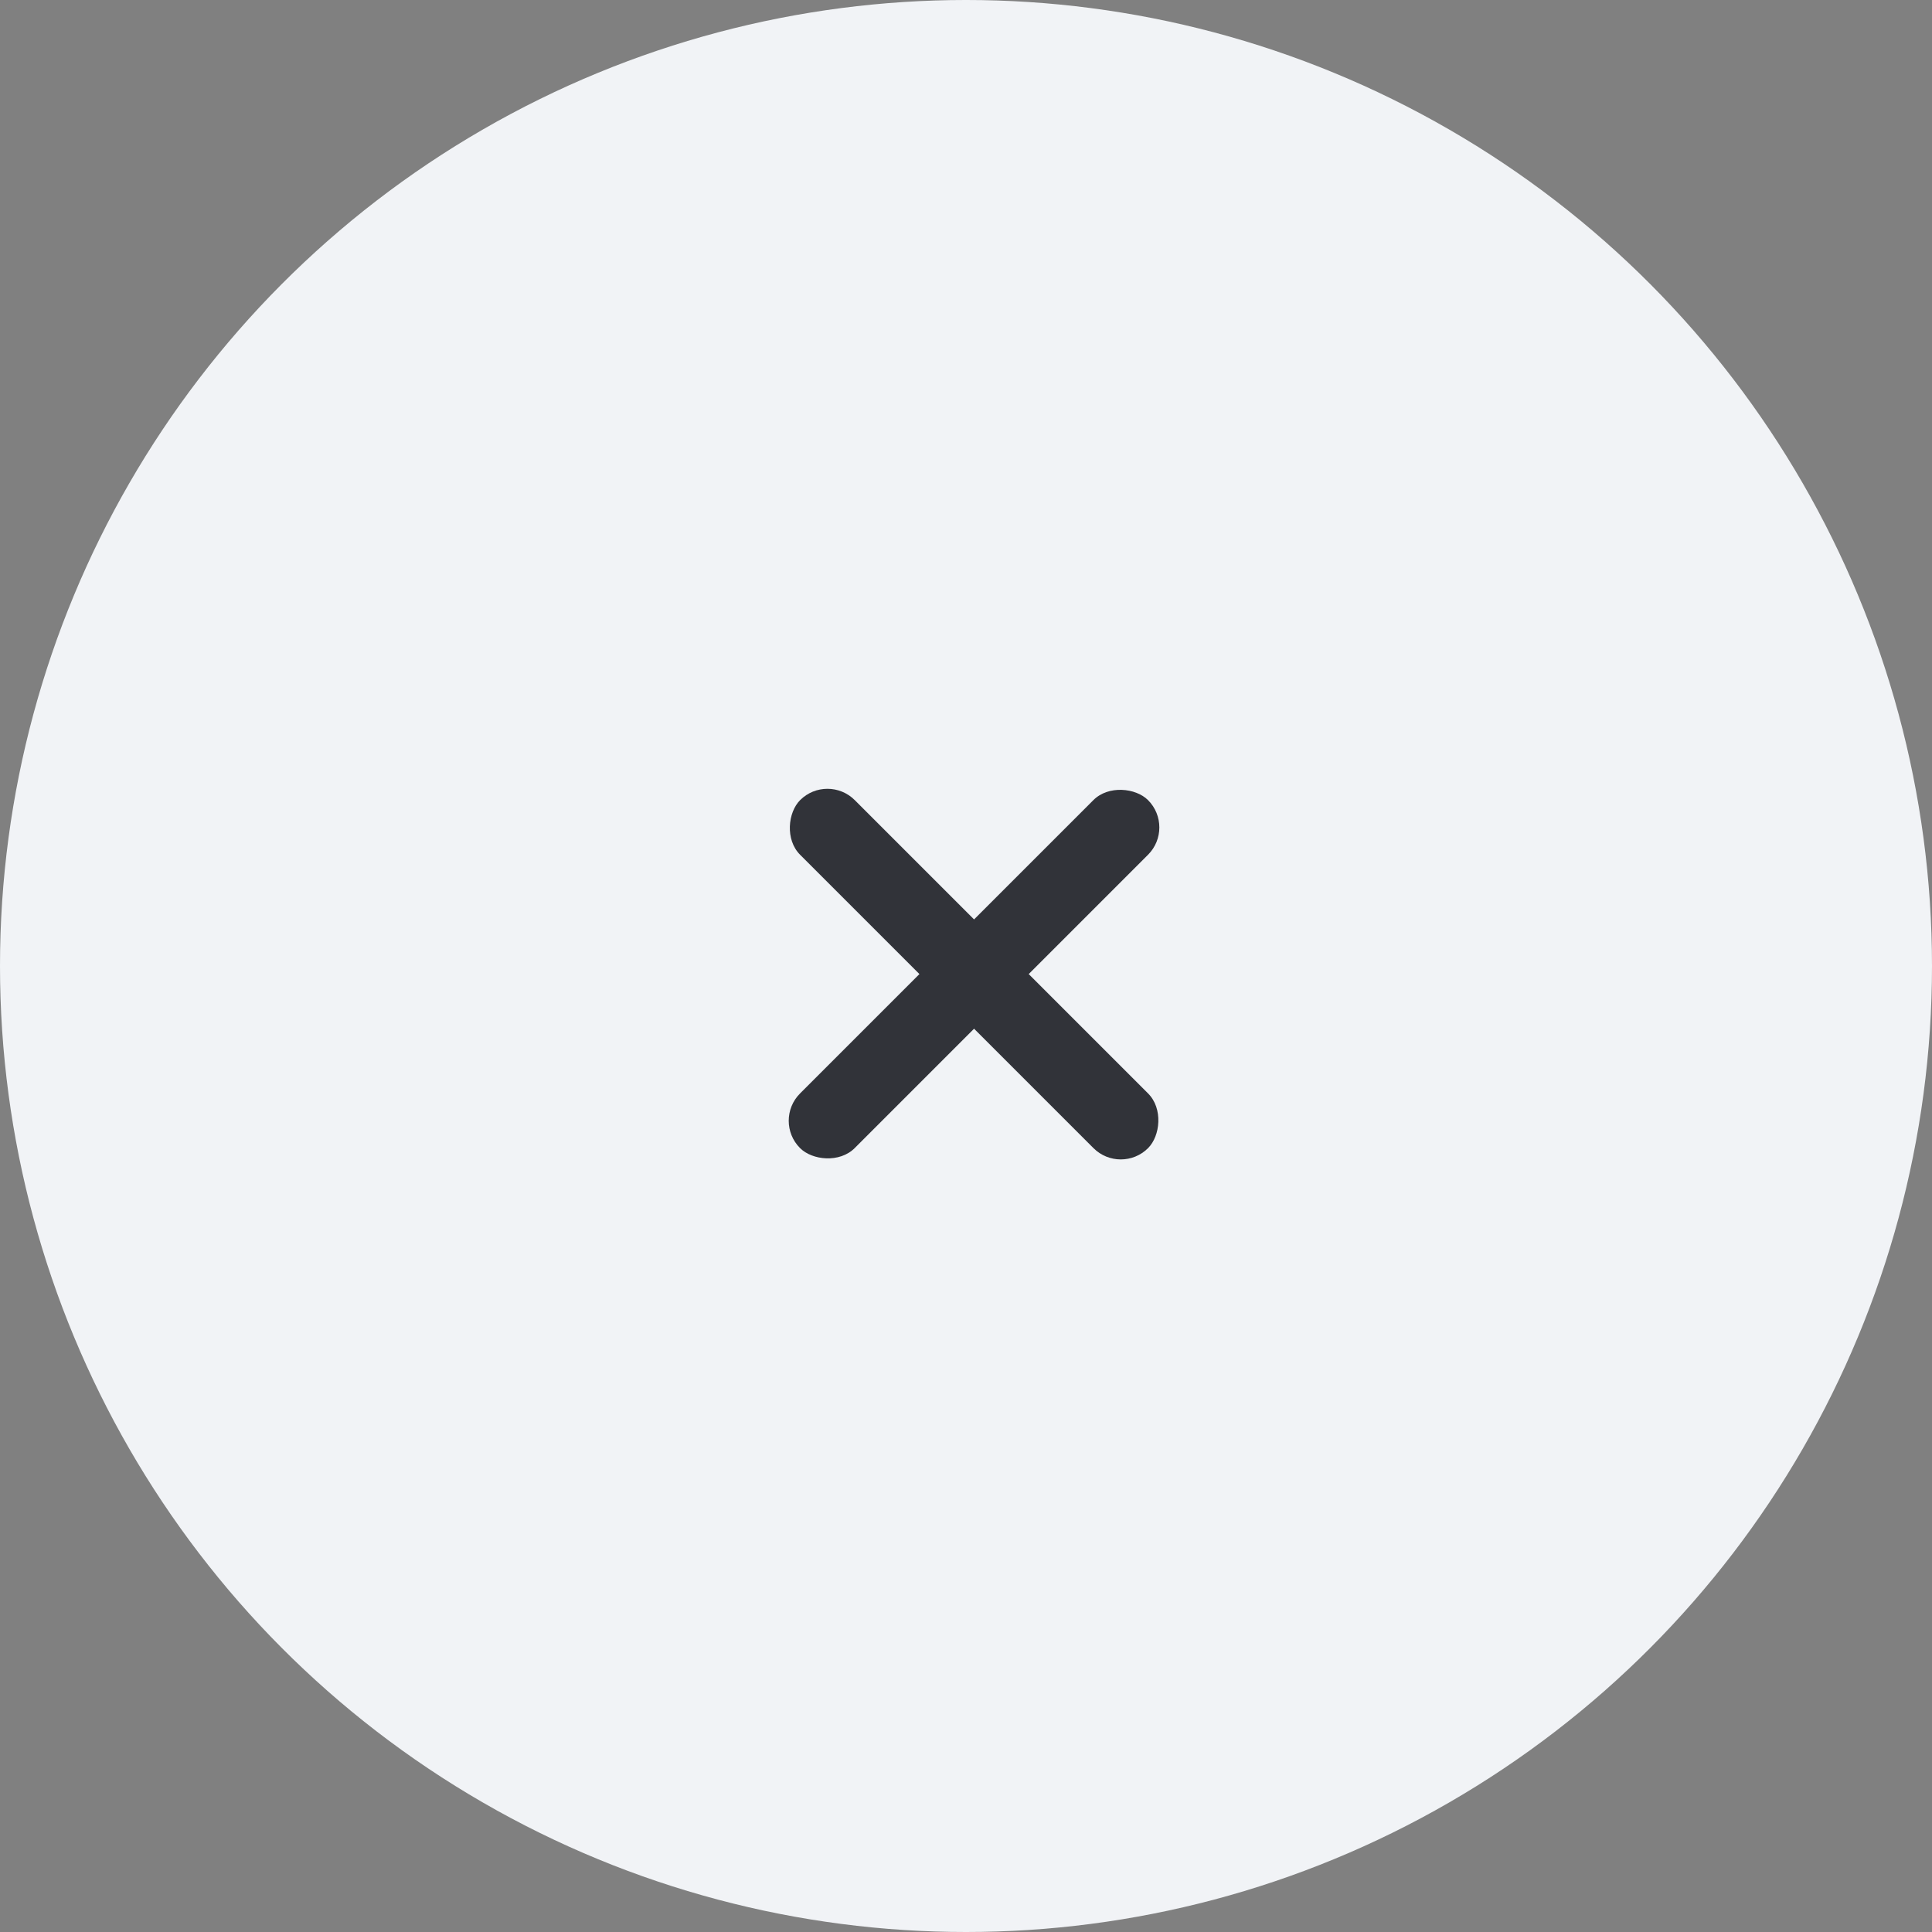 <svg xmlns="http://www.w3.org/2000/svg" width="25" height="25" viewBox="0 0 25 25">
  <rect x="0" y="0" width="25" height="25" fill="#808080" stroke="none"/>
  <g id="Group_433" data-name="Group 433" transform="translate(-1156 -514.5)">
    <circle id="Ellipse_18" data-name="Ellipse 18" cx="12.5" cy="12.5" r="12.5" transform="translate(1156 514.5)" fill="#f1f3f6"/>
    <rect id="Rectangle_501" data-name="Rectangle 501" width="6.368" height="1" rx="0.5" transform="translate(1166.707 524.5) rotate(45)" fill="#313339"/>
    <rect id="Rectangle_502" data-name="Rectangle 502" width="6.368" height="1" rx="0.5" transform="translate(1171.209 525.207) rotate(135)" fill="#313339"/>
  </g>
</svg>
